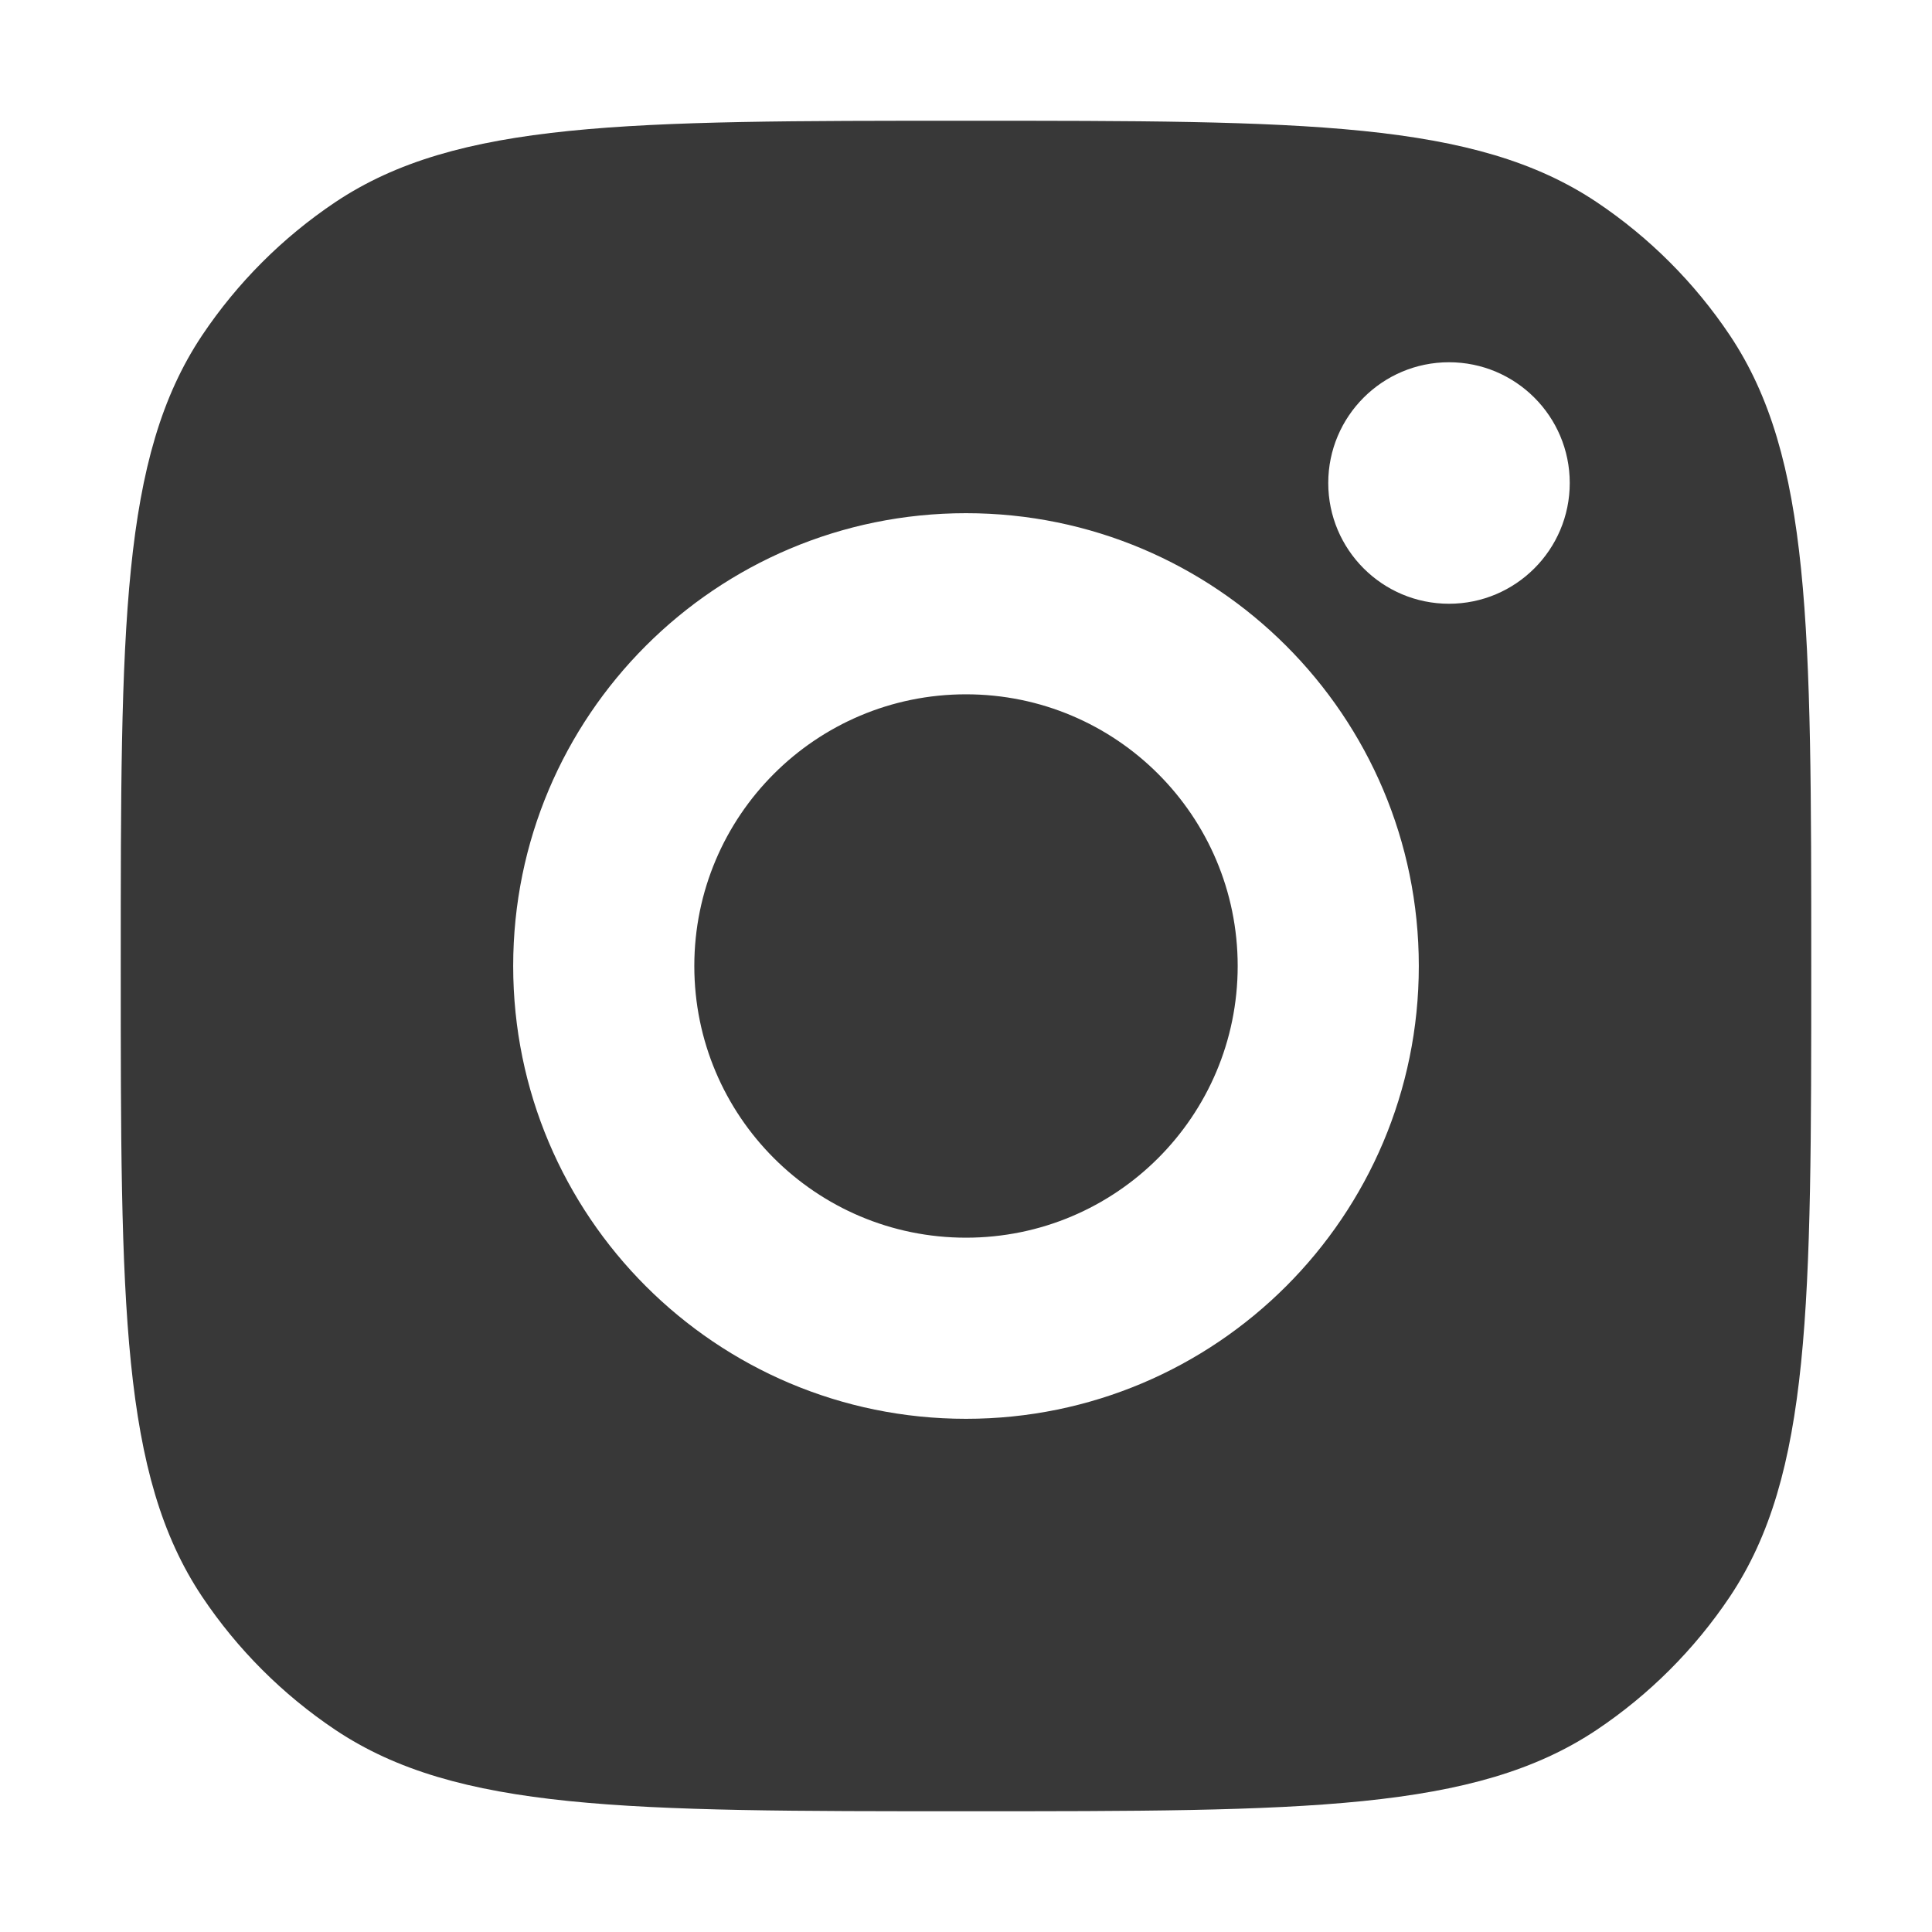 <svg width="16" height="16" viewBox="0 0 16 16" fill="none" xmlns="http://www.w3.org/2000/svg">
<path d="M8 1C10.809 1 12.214 1 13.223 1.674C13.659 1.966 14.034 2.341 14.326 2.777C15 3.786 15 5.191 15 8C15 10.809 15 12.214 14.326 13.223C14.034 13.659 13.659 14.034 13.223 14.326C12.214 15 10.809 15 8 15C5.191 15 3.786 15 2.777 14.326C2.341 14.034 1.966 13.659 1.674 13.223C1 12.214 1 10.809 1 8C1 5.191 1 3.786 1.674 2.777C1.966 2.341 2.341 1.966 2.777 1.674C3.786 1 5.191 1 8 1ZM8 4.25C5.929 4.25 4.25 5.929 4.25 8C4.25 10.071 5.929 11.75 8 11.75C10.071 11.75 11.75 10.071 11.75 8C11.75 5.929 10.071 4.25 8 4.25ZM8 5.75C9.243 5.75 10.25 6.757 10.25 8C10.25 9.243 9.243 10.25 8 10.25C6.757 10.25 5.75 9.243 5.75 8C5.75 6.757 6.757 5.75 8 5.75ZM12 3C11.448 3 11 3.448 11 4C11 4.552 11.448 5 12 5C12.552 5 13 4.552 13 4C13 3.448 12.552 3 12 3Z" fill="#383838"/>
</svg>

